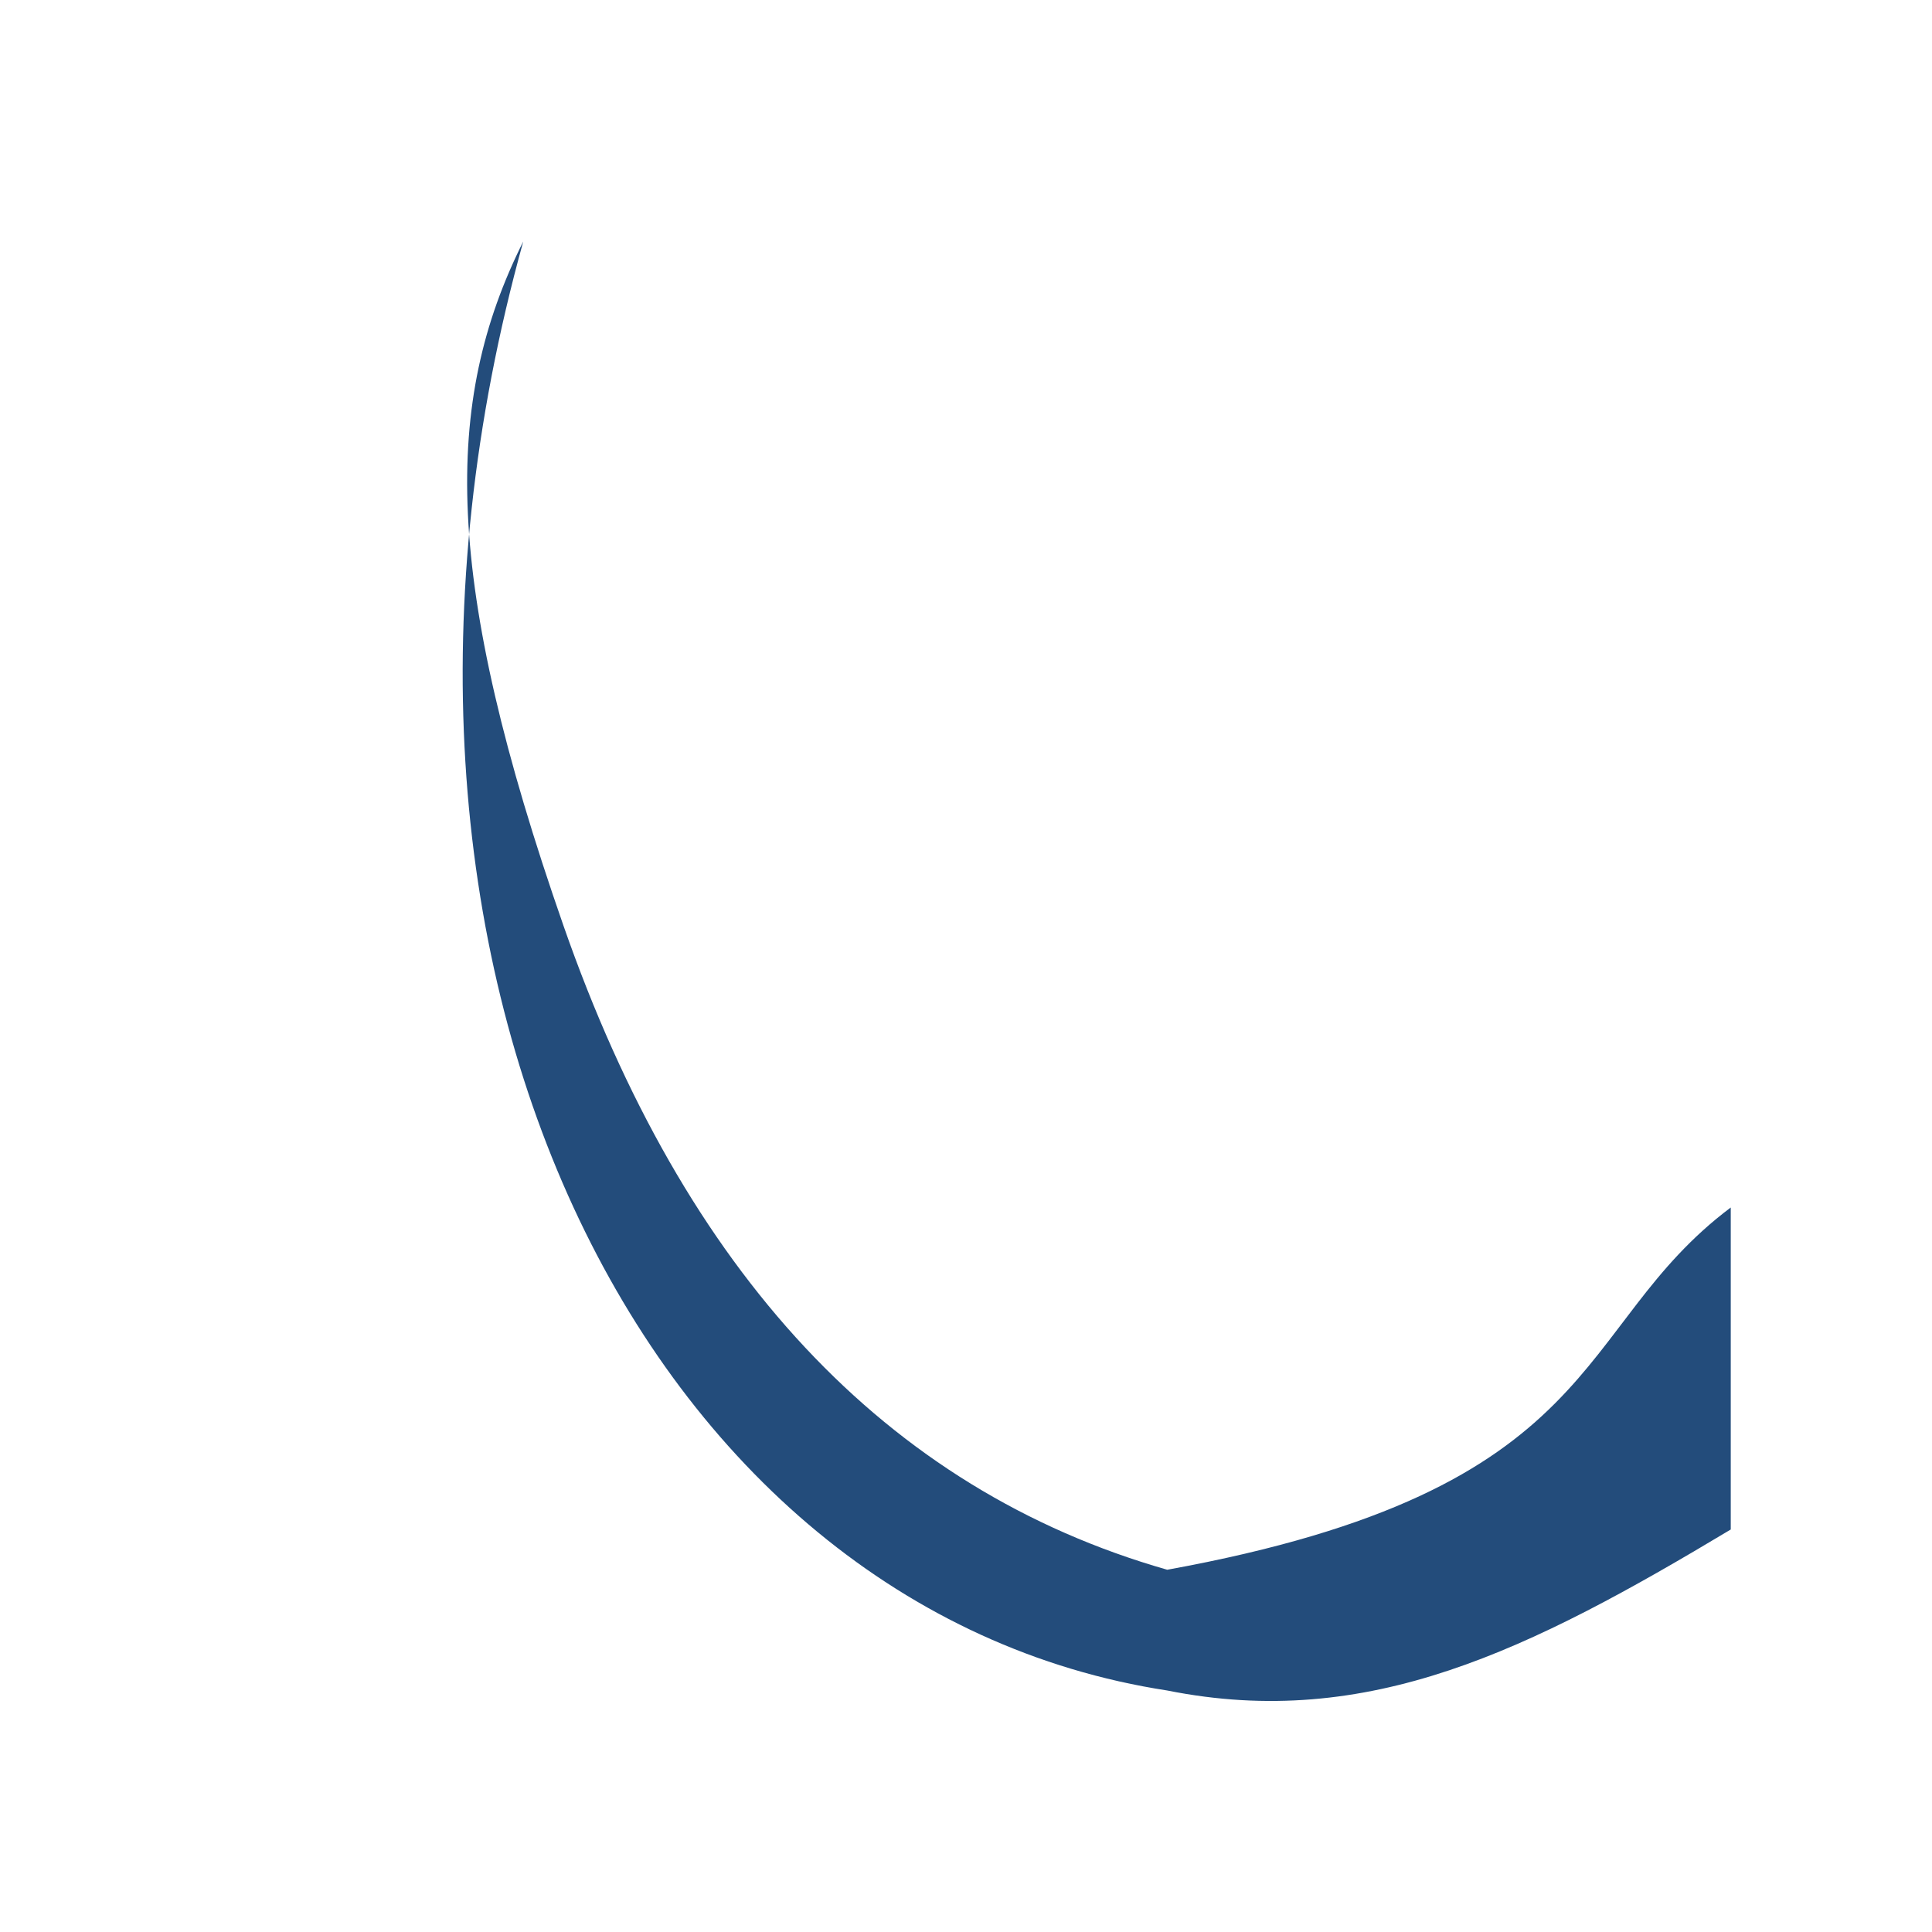<?xml version="1.0" encoding="UTF-8"?>
<svg xmlns="http://www.w3.org/2000/svg" width="24" height="24" viewBox="0 0 24 24"><path d="M6.5 3c-1 2-1 4.2.5 8.5s4 7 7.5 8c5.5-1 5-3 7-4.5v4c-2.5 1.5-4.5 2.5-7 2C8 20 4 12 6.5 3z" fill="#234C7B"/></svg>